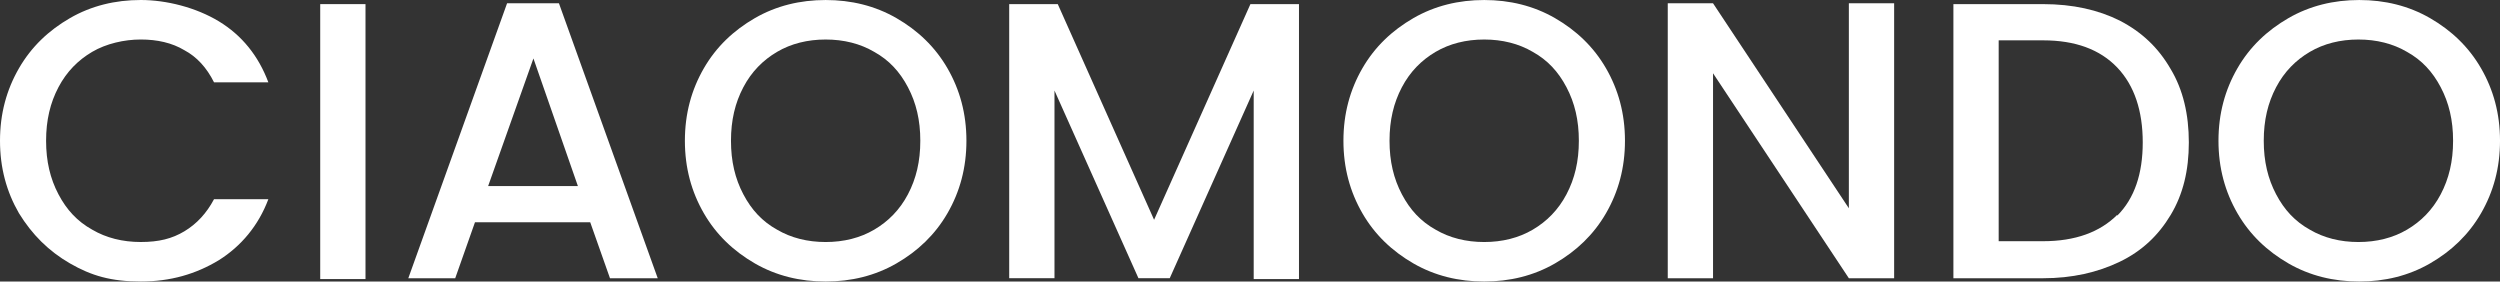 <?xml version="1.0" encoding="UTF-8"?>
<svg id="Layer_2" data-name="Layer 2" xmlns="http://www.w3.org/2000/svg" viewBox="0 0 1996.53 224.83">
  <rect x="0" y="0" width="1996.53" height="224.83" fill="#333333" stroke="none"/>
  <defs>
    <style>
      .cls-1 {
        fill: #fff;
      }

      .cls-2 {
        isolation: isolate;
      }
    </style>
  </defs>
  <g id="Layer_1-2" data-name="Layer 1">
    <g id="Mask_Group_1" data-name="Mask Group 1">
      <g id="Group_396" data-name="Group 396">
        <g id="CIAOMONDO" class="cls-2">
          <g class="cls-2">
            <path class="cls-1" d="M15.12,54.56c9.86-17.09,23.67-30.24,40.76-40.1C72.97,4.6,92.04,0,112.42,0s44.05,5.92,62.45,17.09c18.41,11.18,31.56,27.61,39.44,48.65h-43.39c-5.92-11.83-13.81-20.38-23.67-25.64-9.86-5.92-21.69-8.55-34.84-8.55s-27.61,3.29-38.79,9.86c-11.18,6.57-20.38,15.78-26.95,28.27s-9.86,26.3-9.86,42.73,3.29,30.24,9.86,42.73,15.12,21.69,26.95,28.27c11.18,6.57,24.32,9.86,38.79,9.86s24.98-2.63,34.84-8.55c9.86-5.92,17.75-14.46,23.67-25.64h43.39c-7.89,21.04-21.69,37.47-39.44,48.65-18.41,11.18-38.79,17.09-62.45,17.09s-39.44-4.6-56.54-14.46c-17.09-9.86-30.24-23.01-40.76-40.1C5.26,153.17,0,134.11,0,112.42s5.26-40.76,15.12-57.85Z"/>
            <path class="cls-1" d="M291.89,3.29v219.57h-36.16V3.29h36.16Z"/>
            <path class="cls-1" d="M471.36,177.5h-92.04l-15.78,44.7h-37.47L404.96,2.63h41.42l78.89,219.57h-38.13s-15.78-44.7-15.78-44.7ZM461.5,148.57l-35.5-101.9-36.16,101.9h71.66Z"/>
            <path class="cls-1" d="M602.84,210.37c-17.09-9.86-30.9-23.01-40.76-40.1-9.86-17.09-15.12-36.16-15.12-57.85s5.26-40.76,15.12-57.85c9.86-17.09,23.67-30.24,40.76-40.1s36.16-14.46,56.54-14.46,39.44,4.6,56.54,14.46c17.09,9.86,30.9,23.01,40.76,40.1,9.86,17.09,15.12,36.16,15.12,57.85s-5.26,40.76-15.12,57.85c-9.86,17.09-23.67,30.24-40.76,40.1s-36.16,14.46-56.54,14.46-39.44-4.6-56.54-14.46ZM698.16,183.42c11.18-6.57,20.38-15.78,26.95-28.27s9.86-26.3,9.86-42.73-3.29-30.24-9.86-42.73-15.12-21.69-26.95-28.27c-11.18-6.57-24.32-9.86-38.79-9.86s-27.61,3.29-38.79,9.86c-11.18,6.57-20.38,15.78-26.95,28.27-6.57,12.49-9.86,26.3-9.86,42.73s3.29,30.24,9.86,42.73c6.57,12.49,15.12,21.69,26.95,28.27,11.18,6.57,24.32,9.86,38.79,9.86s27.61-3.29,38.79-9.86Z"/>
            <path class="cls-1" d="M1037.38,3.29v219.57h-36.16V72.31l-67.06,149.89h-24.98l-67.06-149.89v149.89h-36.16V3.29h38.79l76.92,172.24L998.6,3.29h38.79Z"/>
            <path class="cls-1" d="M1128.76,210.37c-17.09-9.86-30.9-23.01-40.76-40.1-9.86-17.09-15.12-36.16-15.12-57.85s5.26-40.76,15.12-57.85c9.86-17.09,23.67-30.24,40.76-40.1,17.09-9.86,36.16-14.46,56.54-14.46s39.44,4.6,56.54,14.46c17.09,9.86,30.9,23.01,40.76,40.1s15.12,36.16,15.12,57.85-5.26,40.76-15.12,57.85c-9.86,17.09-23.67,30.24-40.76,40.1-17.09,9.86-36.16,14.46-56.54,14.46s-39.44-4.6-56.54-14.46ZM1224.08,183.42c11.18-6.57,20.38-15.78,26.95-28.27s9.86-26.3,9.86-42.73-3.29-30.24-9.86-42.73-15.12-21.69-26.95-28.27c-11.18-6.57-24.32-9.86-38.79-9.86s-27.61,3.29-38.79,9.86c-11.18,6.57-20.38,15.78-26.95,28.27s-9.86,26.3-9.86,42.73,3.29,30.24,9.86,42.73,15.12,21.69,26.95,28.27c11.18,6.57,24.32,9.86,38.79,9.86s27.61-3.29,38.79-9.86Z"/>
            <path class="cls-1" d="M1512.68,222.2h-36.16l-108.47-163.69v163.69h-36.16V2.63h36.16l108.47,163.69V2.63h36.16v219.57Z"/>
            <path class="cls-1" d="M1692.81,16.44c17.75,9.2,30.9,21.69,40.76,38.79,9.86,16.44,14.46,36.16,14.46,58.51s-4.6,41.42-14.46,57.85c-9.86,16.44-23.01,28.93-40.76,37.47-17.75,8.55-38.13,13.15-61.14,13.15h-71.66V3.29h71.66c23.67,0,44.05,4.6,61.14,13.15ZM1690.84,172.24c13.81-13.81,20.38-33.53,20.38-58.51s-6.57-45.36-20.38-59.82c-13.81-14.46-33.53-21.69-59.17-21.69h-35.5v160.41h35.5c25.64,0,45.36-7.23,59.17-21.04h0v.66Z"/>
            <path class="cls-1" d="M1827.58,210.37c-17.09-9.86-30.9-23.01-40.76-40.1-9.86-17.09-15.12-36.16-15.12-57.85s5.26-40.76,15.12-57.85c9.86-17.09,23.67-30.24,40.76-40.1s36.16-14.46,56.54-14.46,39.44,4.6,56.54,14.46c17.09,9.86,30.9,23.01,40.76,40.1,9.86,17.09,15.12,36.16,15.12,57.85s-5.26,40.76-15.12,57.85c-9.86,17.09-23.67,30.24-40.76,40.1s-36.16,14.46-56.54,14.46-39.44-4.6-56.54-14.46ZM1922.25,183.42c11.18-6.57,20.38-15.78,26.95-28.27,6.57-12.49,9.86-26.3,9.86-42.73s-3.29-30.24-9.86-42.73c-6.57-12.49-15.12-21.69-26.95-28.27-11.18-6.57-24.32-9.86-38.79-9.86s-27.61,3.29-38.79,9.86c-11.18,6.57-20.38,15.78-26.95,28.27-6.57,12.49-9.86,26.3-9.86,42.73s3.29,30.24,9.86,42.73c6.57,12.49,15.12,21.69,26.95,28.27,11.18,6.57,24.32,9.86,38.79,9.86s27.61-3.29,38.79-9.86Z"/>
          </g>
        </g>
      </g>
    </g>
  </g>
</svg>